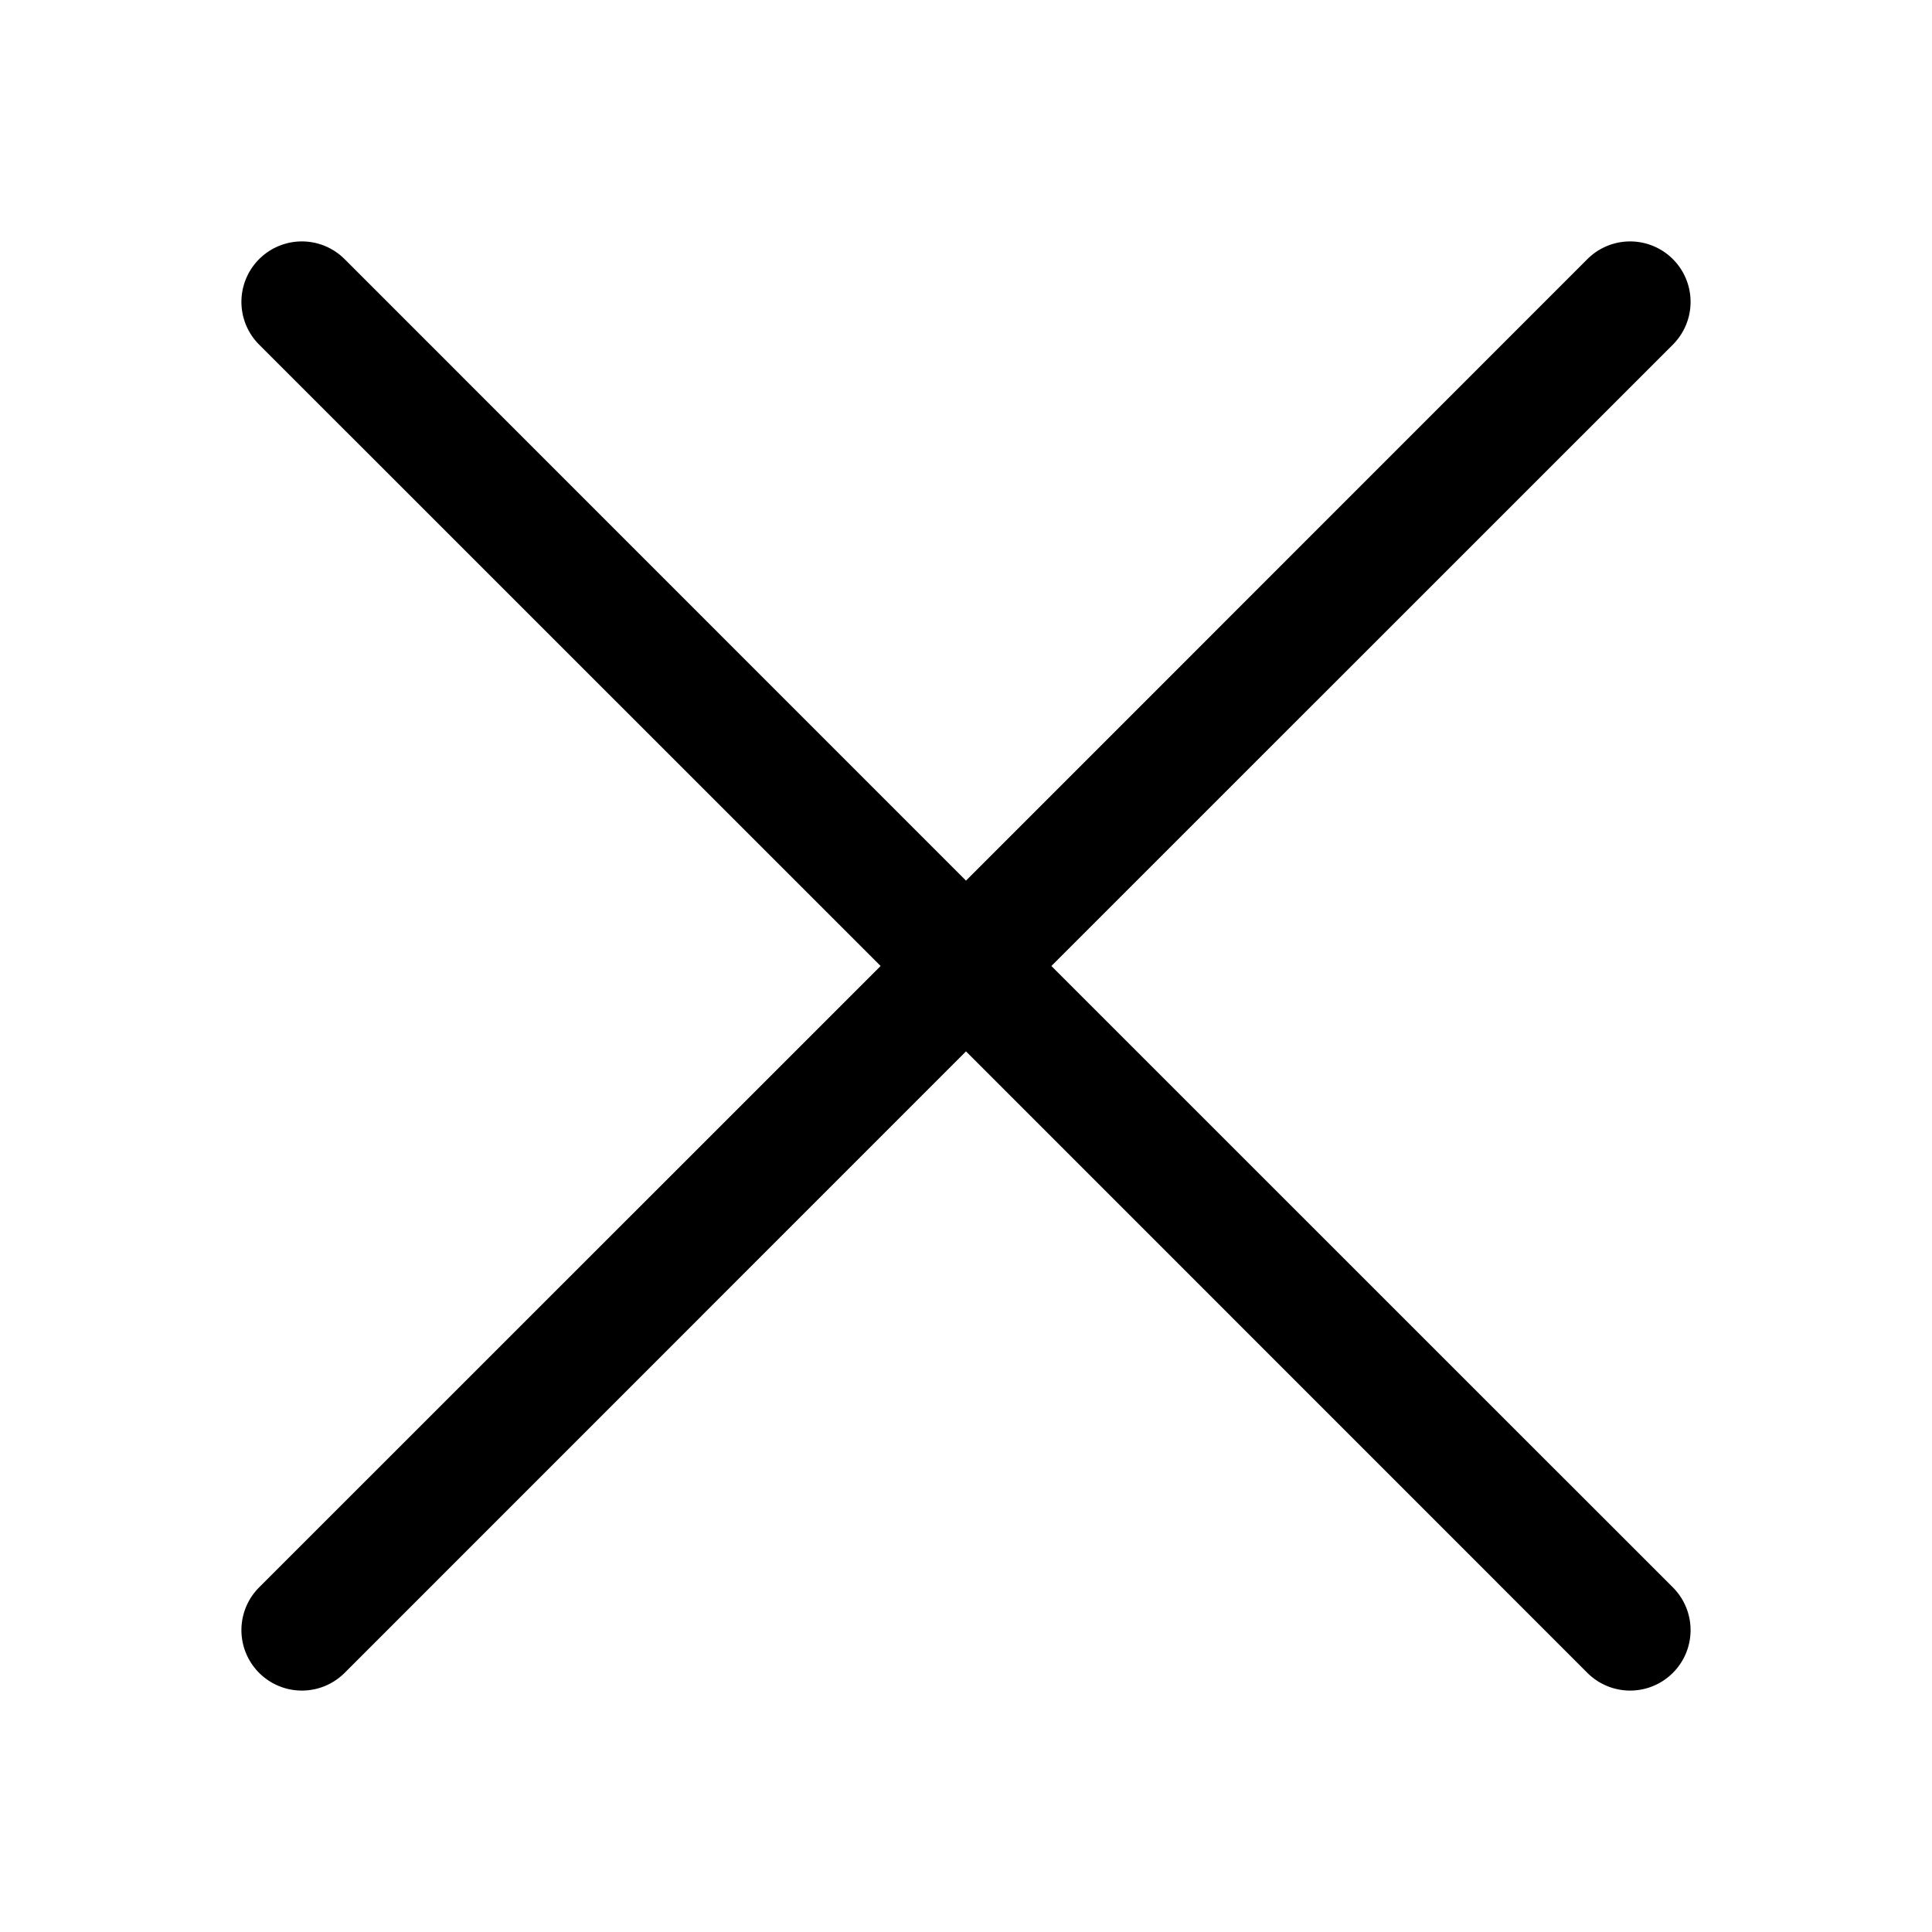 <svg xmlns="http://www.w3.org/2000/svg" width="16" height="16" class="bi bi-x-lg" viewBox="0 0 16 16">
<style type="text/css">.st0{fill:#000}</style>
  <path d="M2.146 2.854a.5.5 0 1 1 .708-.708L8 7.293l5.146-5.147a.5.5 0 0 1 .708.708L8.707 8l5.147 5.146a.5.5 0 0 1-.708.708L8 8.707l-5.146 5.147a.5.5 0 0 1-.708-.708L7.293 8 2.146 2.854Z"/>
</svg>
